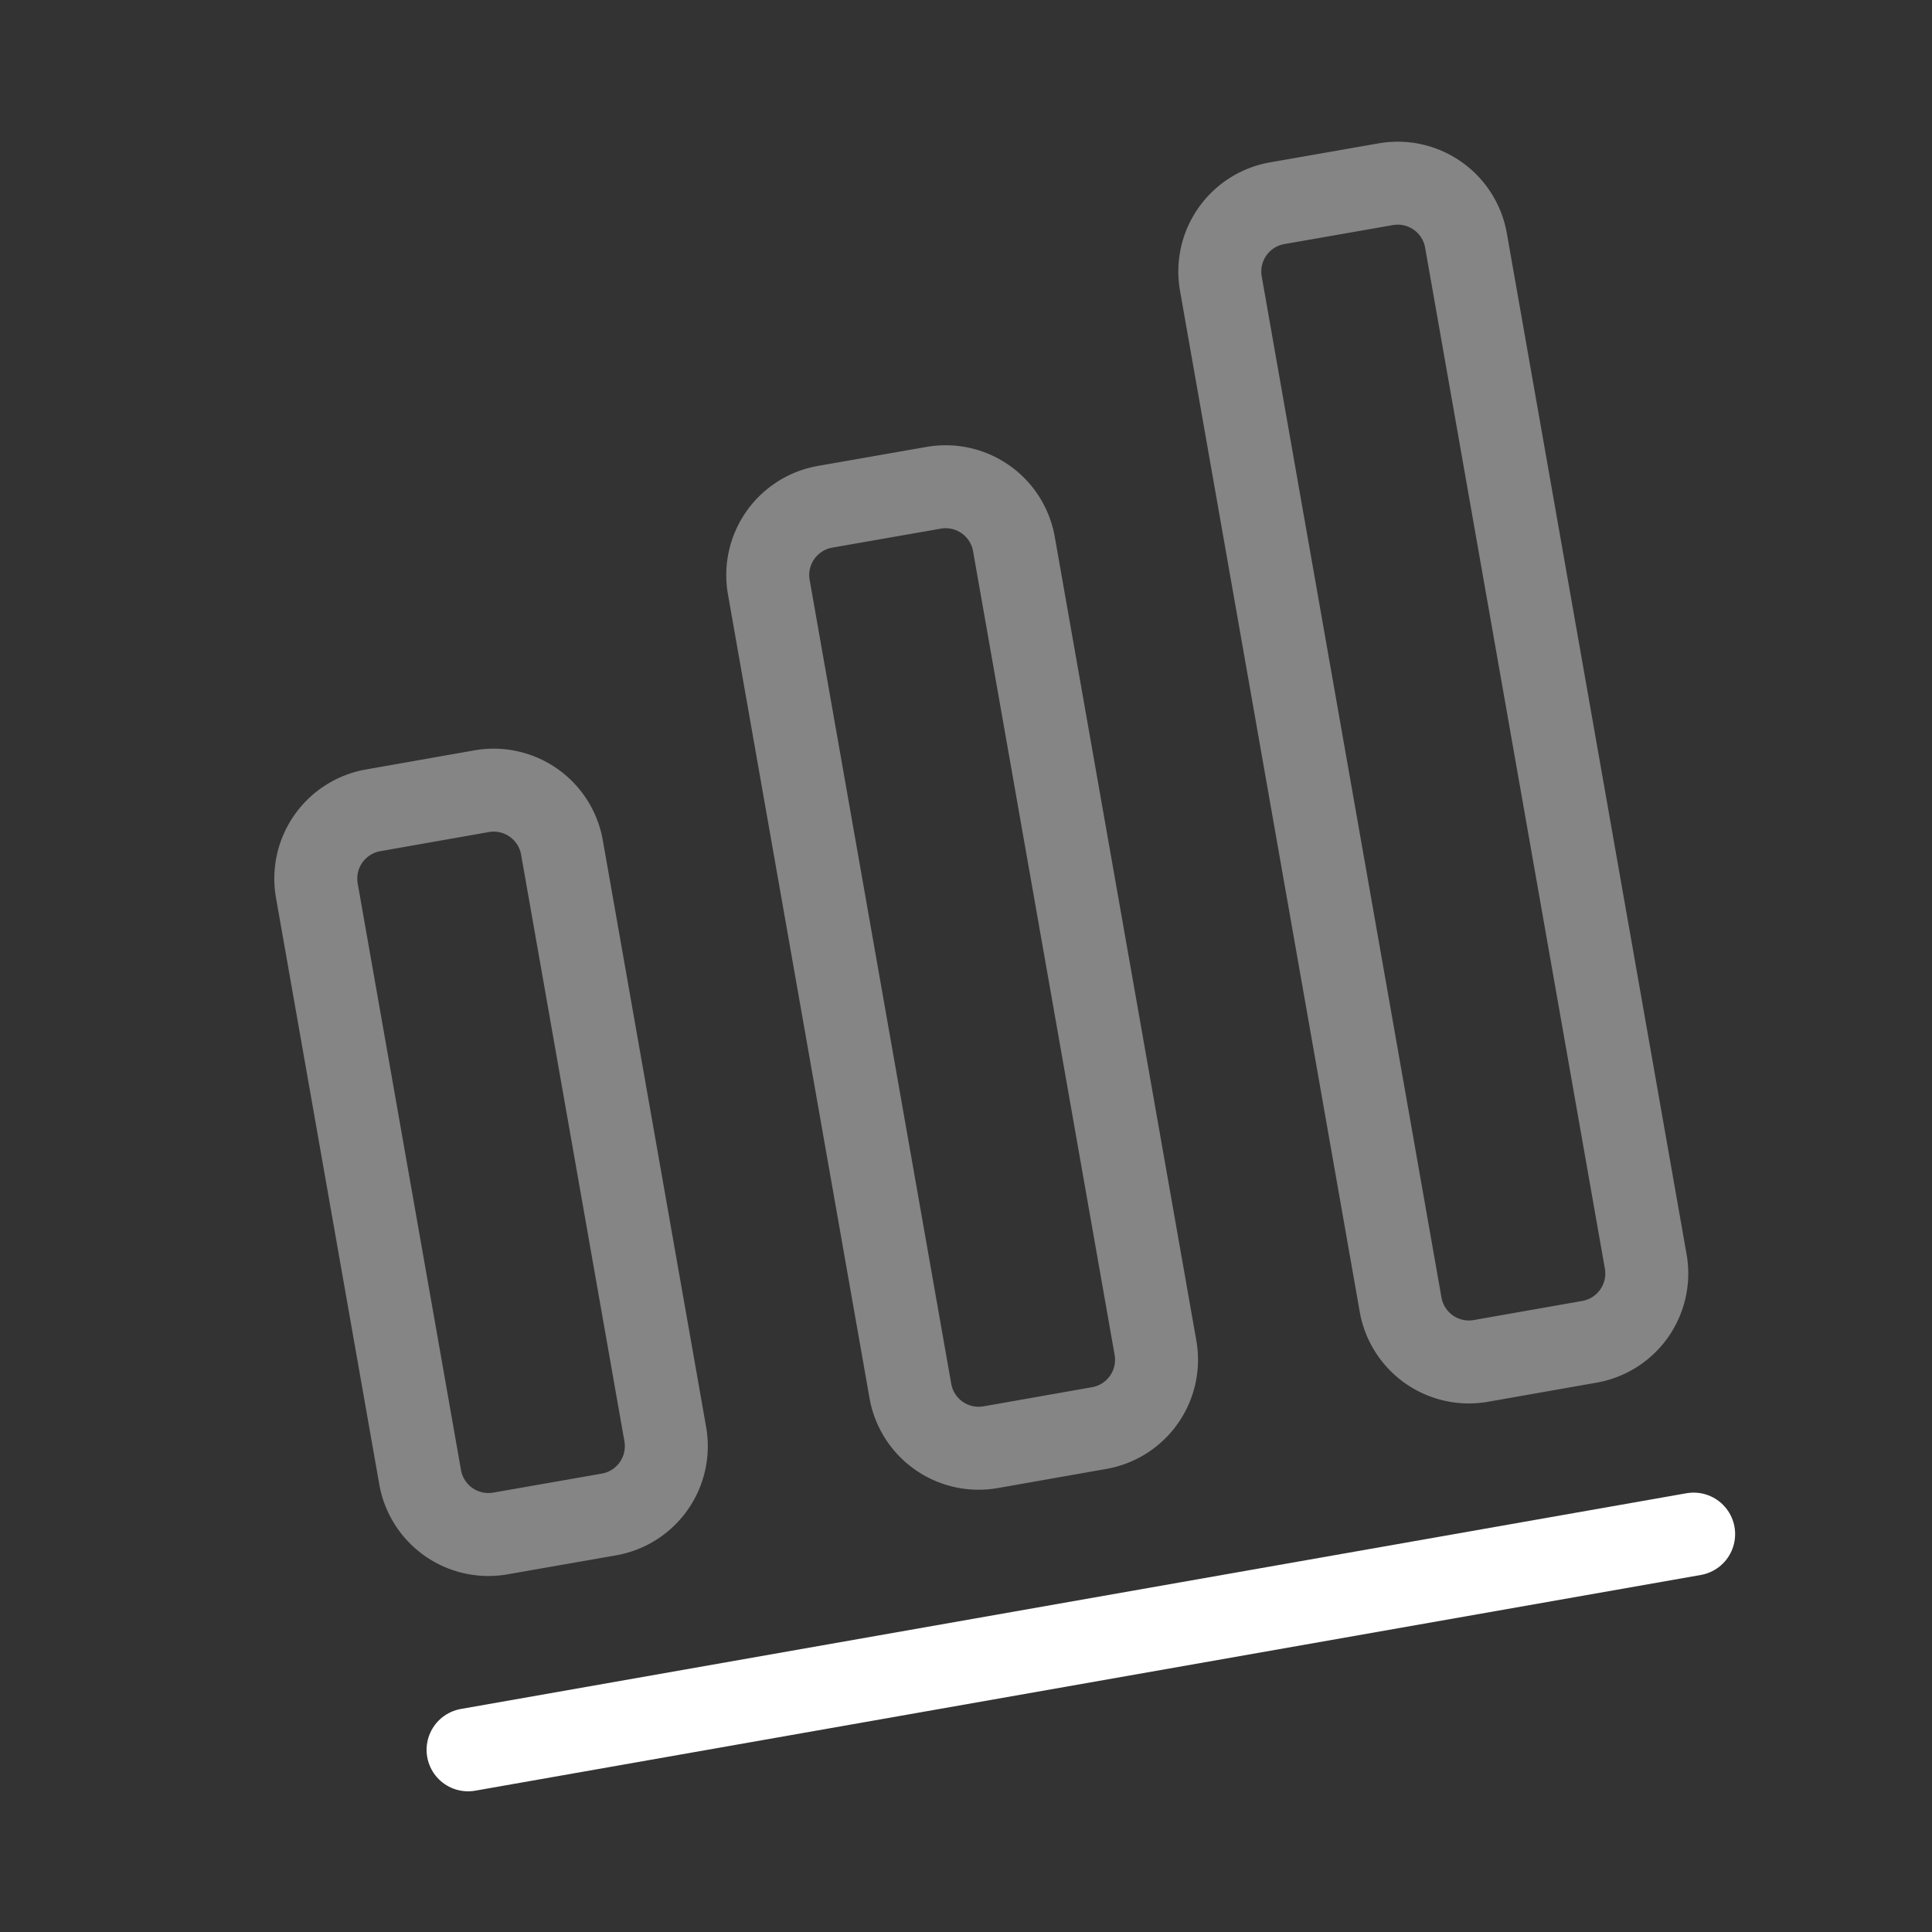 <svg viewBox="0 0 163 163" fill="none" xmlns="http://www.w3.org/2000/svg"><rect x="0" y="0" width="163" height="163" fill="#333333" stroke="none"/><path d="m39.49 147.63 103.4-18.2" stroke="#fff" stroke-width="7" stroke-linecap="round" stroke-linejoin="round"/><path d="m40.65 66.75-9.19 1.62a5.85 5.85 0 0 0-4.73 6.76l8.72 49.52a5.85 5.85 0 0 0 6.75 4.73l9.2-1.61a5.85 5.85 0 0 0 4.73-6.76l-8.72-49.52a5.85 5.85 0 0 0-6.76-4.74Zm38.14-25.6-9.2 1.61a5.85 5.85 0 0 0-4.73 6.76l11.95 67.85a5.85 5.85 0 0 0 6.76 4.73l9.19-1.62a5.85 5.85 0 0 0 4.73-6.75l-11.95-67.85a5.85 5.85 0 0 0-6.75-4.73Zm38.14-25.61-9.2 1.61a5.85 5.85 0 0 0-4.73 6.76l15.17 86.18a5.85 5.85 0 0 0 6.76 4.73l9.2-1.62a5.85 5.85 0 0 0 4.72-6.76l-15.17-86.17a5.85 5.85 0 0 0-6.75-4.73Z" stroke="#fff" stroke-opacity=".4" stroke-width="7" stroke-linecap="round" stroke-linejoin="round"/></svg>